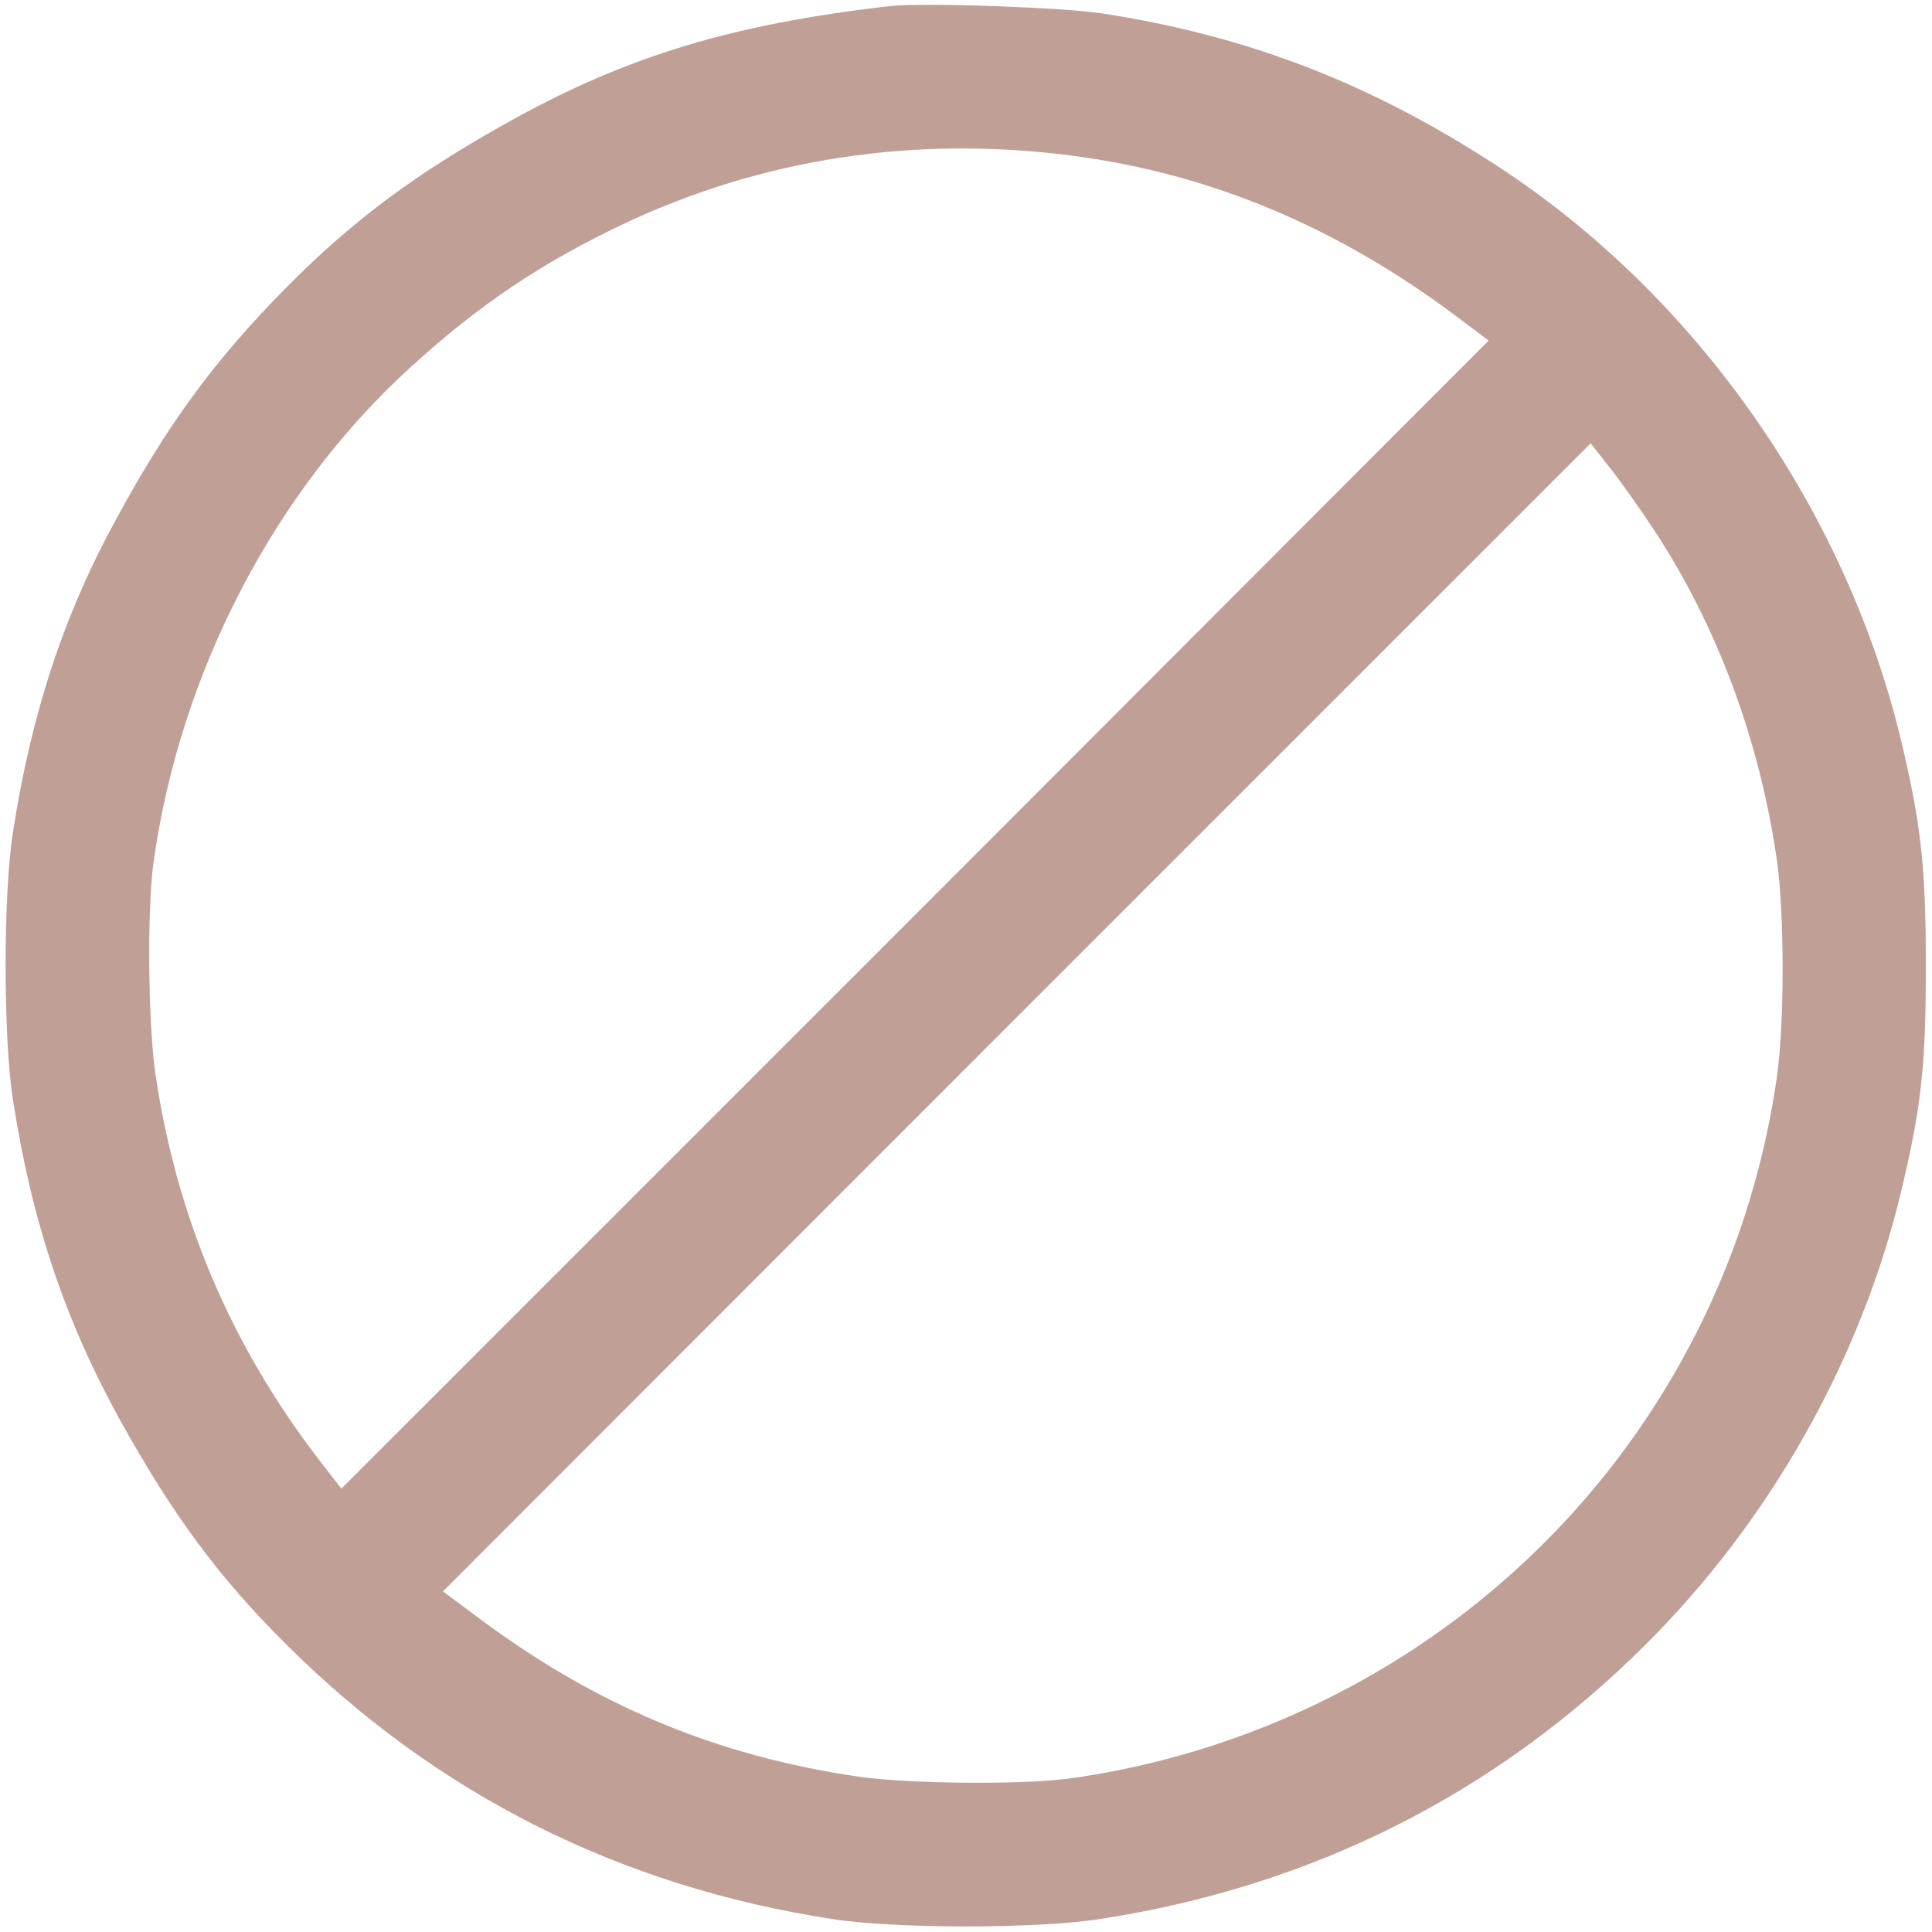 <svg preserveAspectRatio="xMidYMid meet" viewBox="0 0 502 502" height="502pt" width="502pt" xmlns="http://www.w3.org/2000/svg" version="1.0">
<g stroke="none" fill="#C0A096" transform="translate(0,502) scale(0.1,-0.1)">
<path d="M2310 5004 c-406 -47 -678 -129 -980 -296 -247 -137 -411 -258 -587
-436 -182 -184 -305 -350 -439 -597 -138 -251 -222 -507 -270 -815 -26 -162
-26 -538 0 -700 49 -315 135 -571 278 -830 137 -247 258 -411 436 -587 389
-386 863 -624 1412 -709 162 -26 538 -26 700 0 549 85 1023 323 1412 709 325
322 563 742 668 1182 53 222 64 328 64 585 0 257 -12 365 -64 585 -145 604
-534 1158 -1050 1494 -329 215 -649 338 -1025 396 -104 16 -472 29 -555 19z
m480 -389 c359 -48 685 -185 997 -419 l81 -61 -1490 -1492 -1491 -1491 -55 71
c-233 302 -374 635 -429 1012 -18 131 -21 422 -4 545 69 493 314 964 669 1287
178 162 339 270 552 371 362 171 759 231 1170 177z m1509 -974 c163 -248 273
-544 318 -856 20 -141 20 -434 -1 -570 -42 -287 -140 -559 -290 -805 -334
-549 -903 -921 -1546 -1011 -123 -17 -414 -14 -545 4 -374 54 -692 187 -1002
421 l-82 61 1491 1492 1491 1491 52 -66 c29 -37 80 -109 114 -161z"></path>
</g>
</svg>
